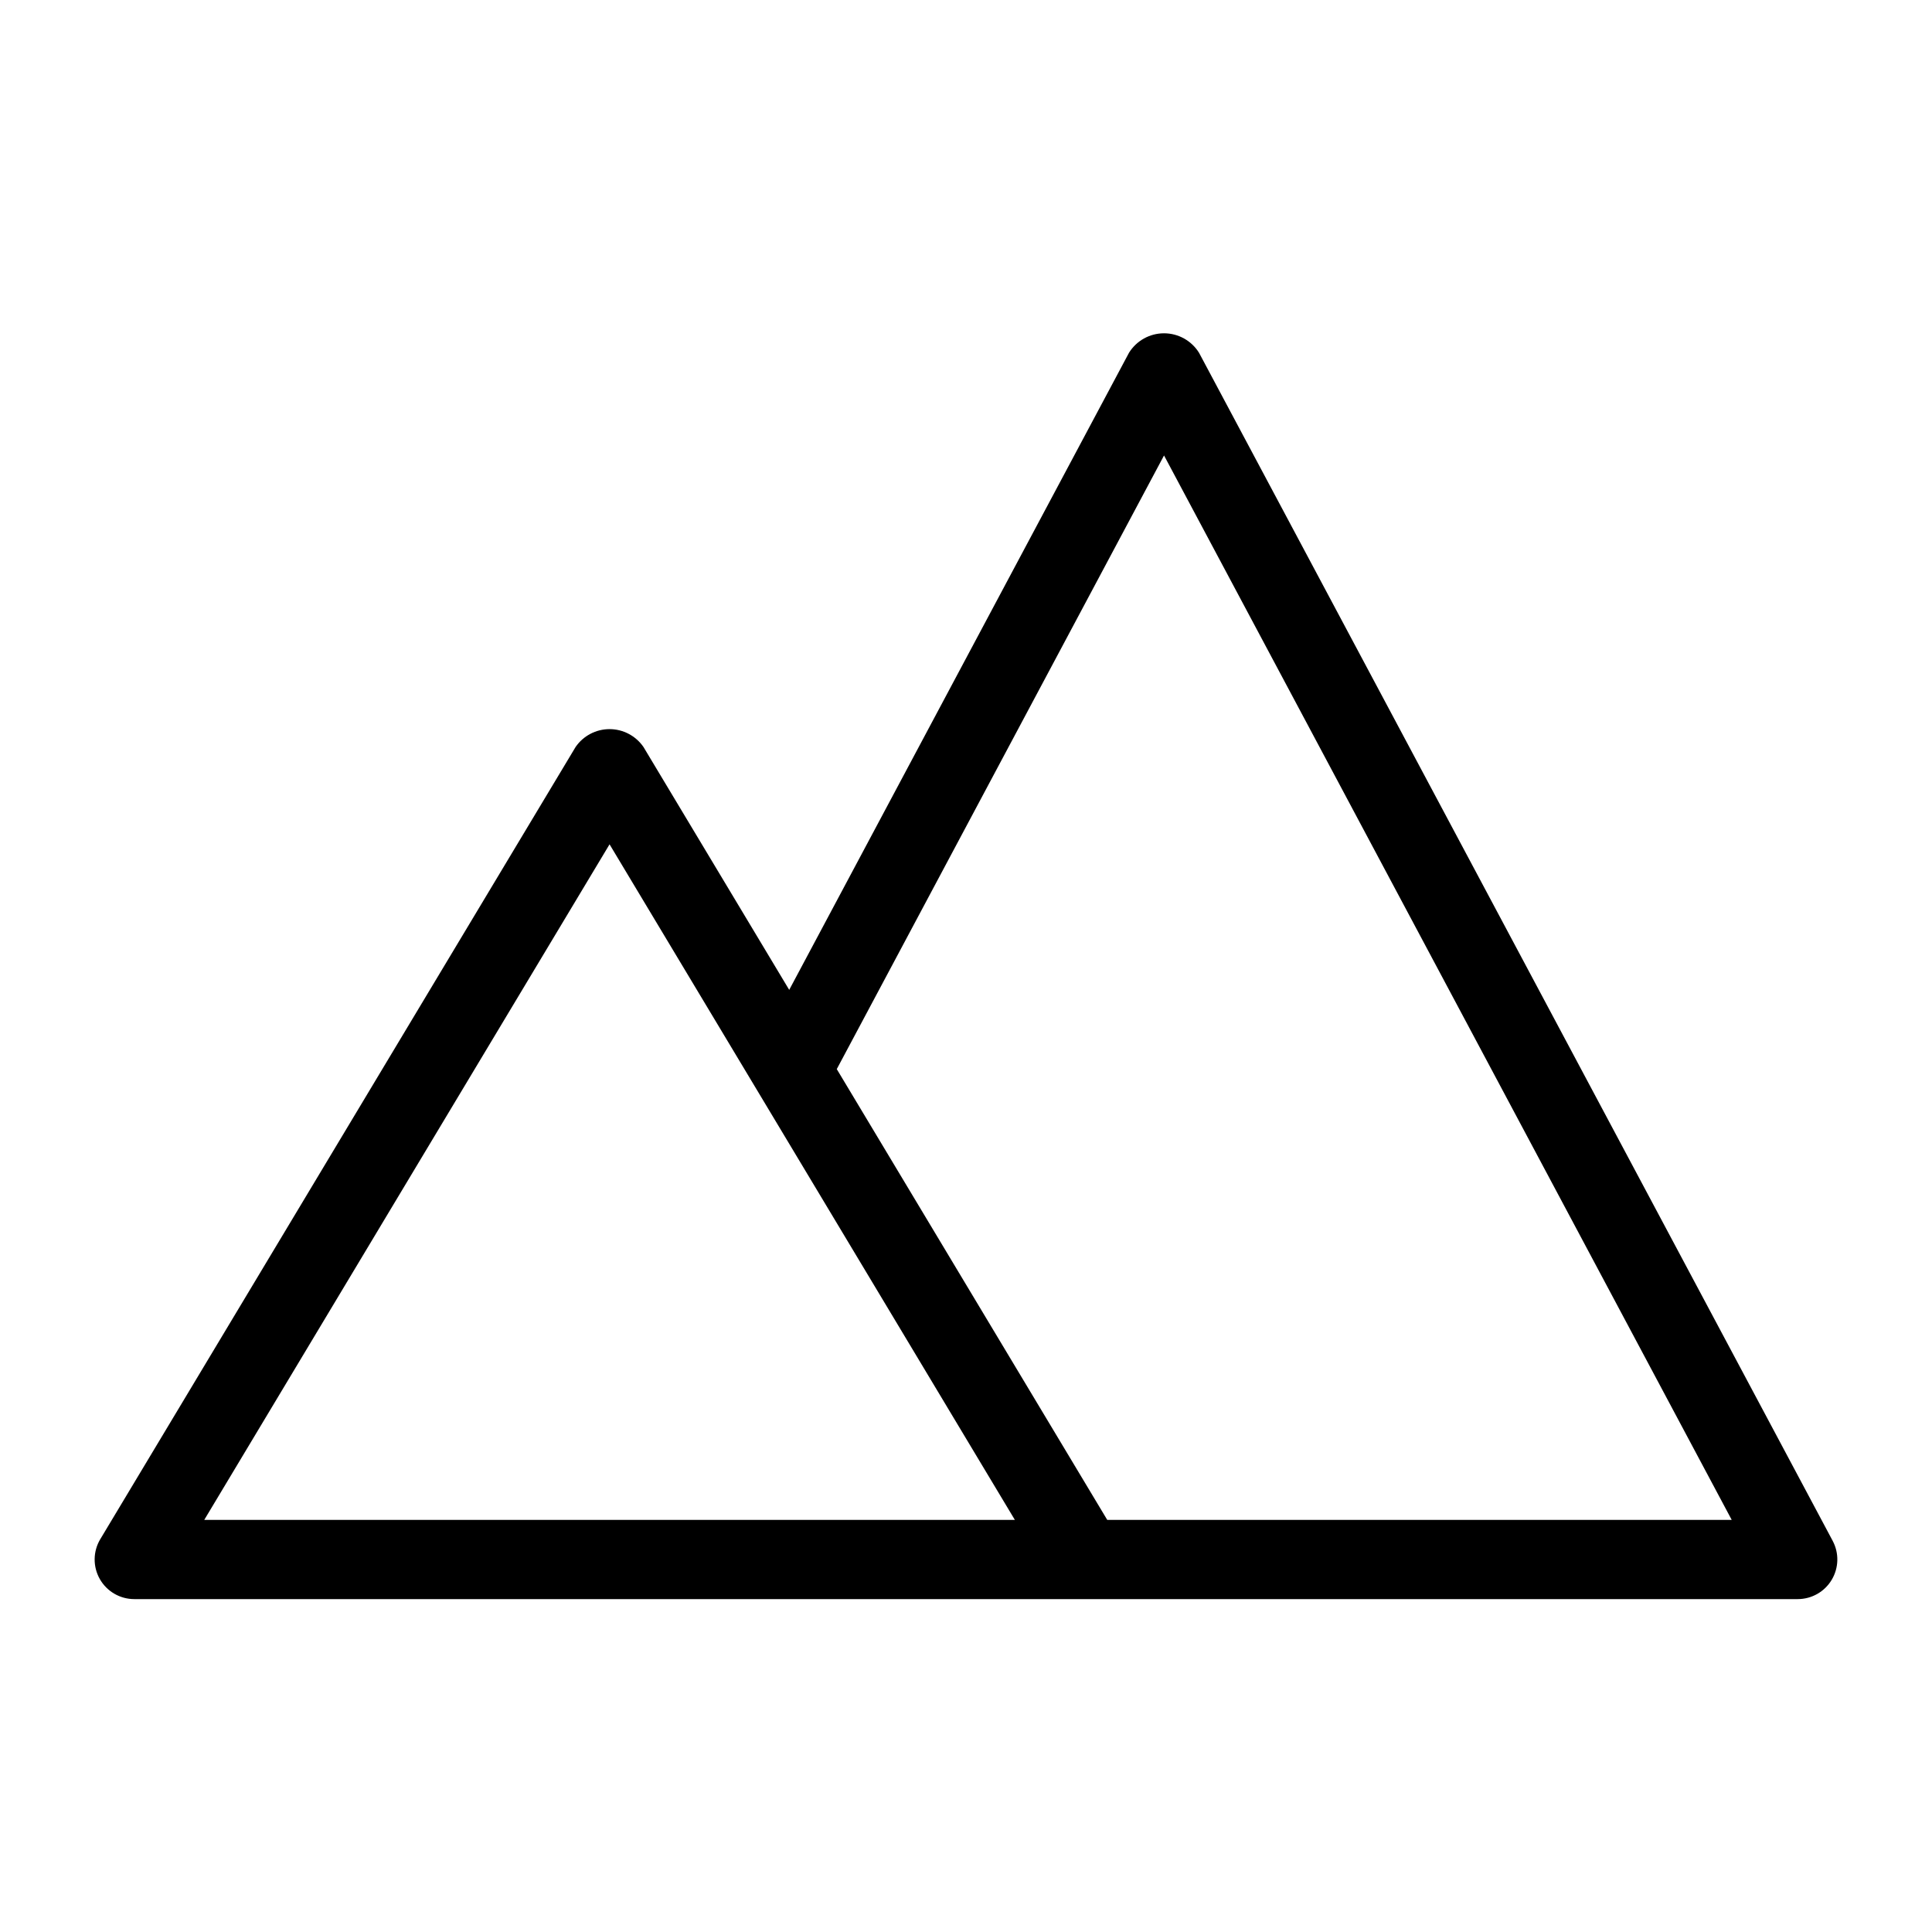 <?xml version="1.0" encoding="UTF-8"?>
<!-- Uploaded to: SVG Repo, www.svgrepo.com, Generator: SVG Repo Mixer Tools -->
<svg fill="#000000" width="800px" height="800px" version="1.1" viewBox="144 144 512 512" xmlns="http://www.w3.org/2000/svg">
 <path d="m629.68 552.34-167.94-314.88v0.004c-1.996-3.195-5.496-5.137-9.266-5.137-3.766 0-7.269 1.941-9.266 5.137l-90.059 168.86-38.617-64.359c-2.039-2.965-5.406-4.738-9-4.738-3.598 0-6.965 1.773-9 4.738l-125.95 209.92v-0.004c-1.949 3.242-2 7.281-0.137 10.574 1.863 3.289 5.356 5.324 9.137 5.324h440.83c3.688 0 7.106-1.934 9-5.098 1.898-3.16 2-7.082 0.266-10.34zm-431.55-5.555 107.41-179.03 107.41 179.03zm239.3 0-71.676-119.46 86.727-162.62 150.44 282.08z"/>
</svg>